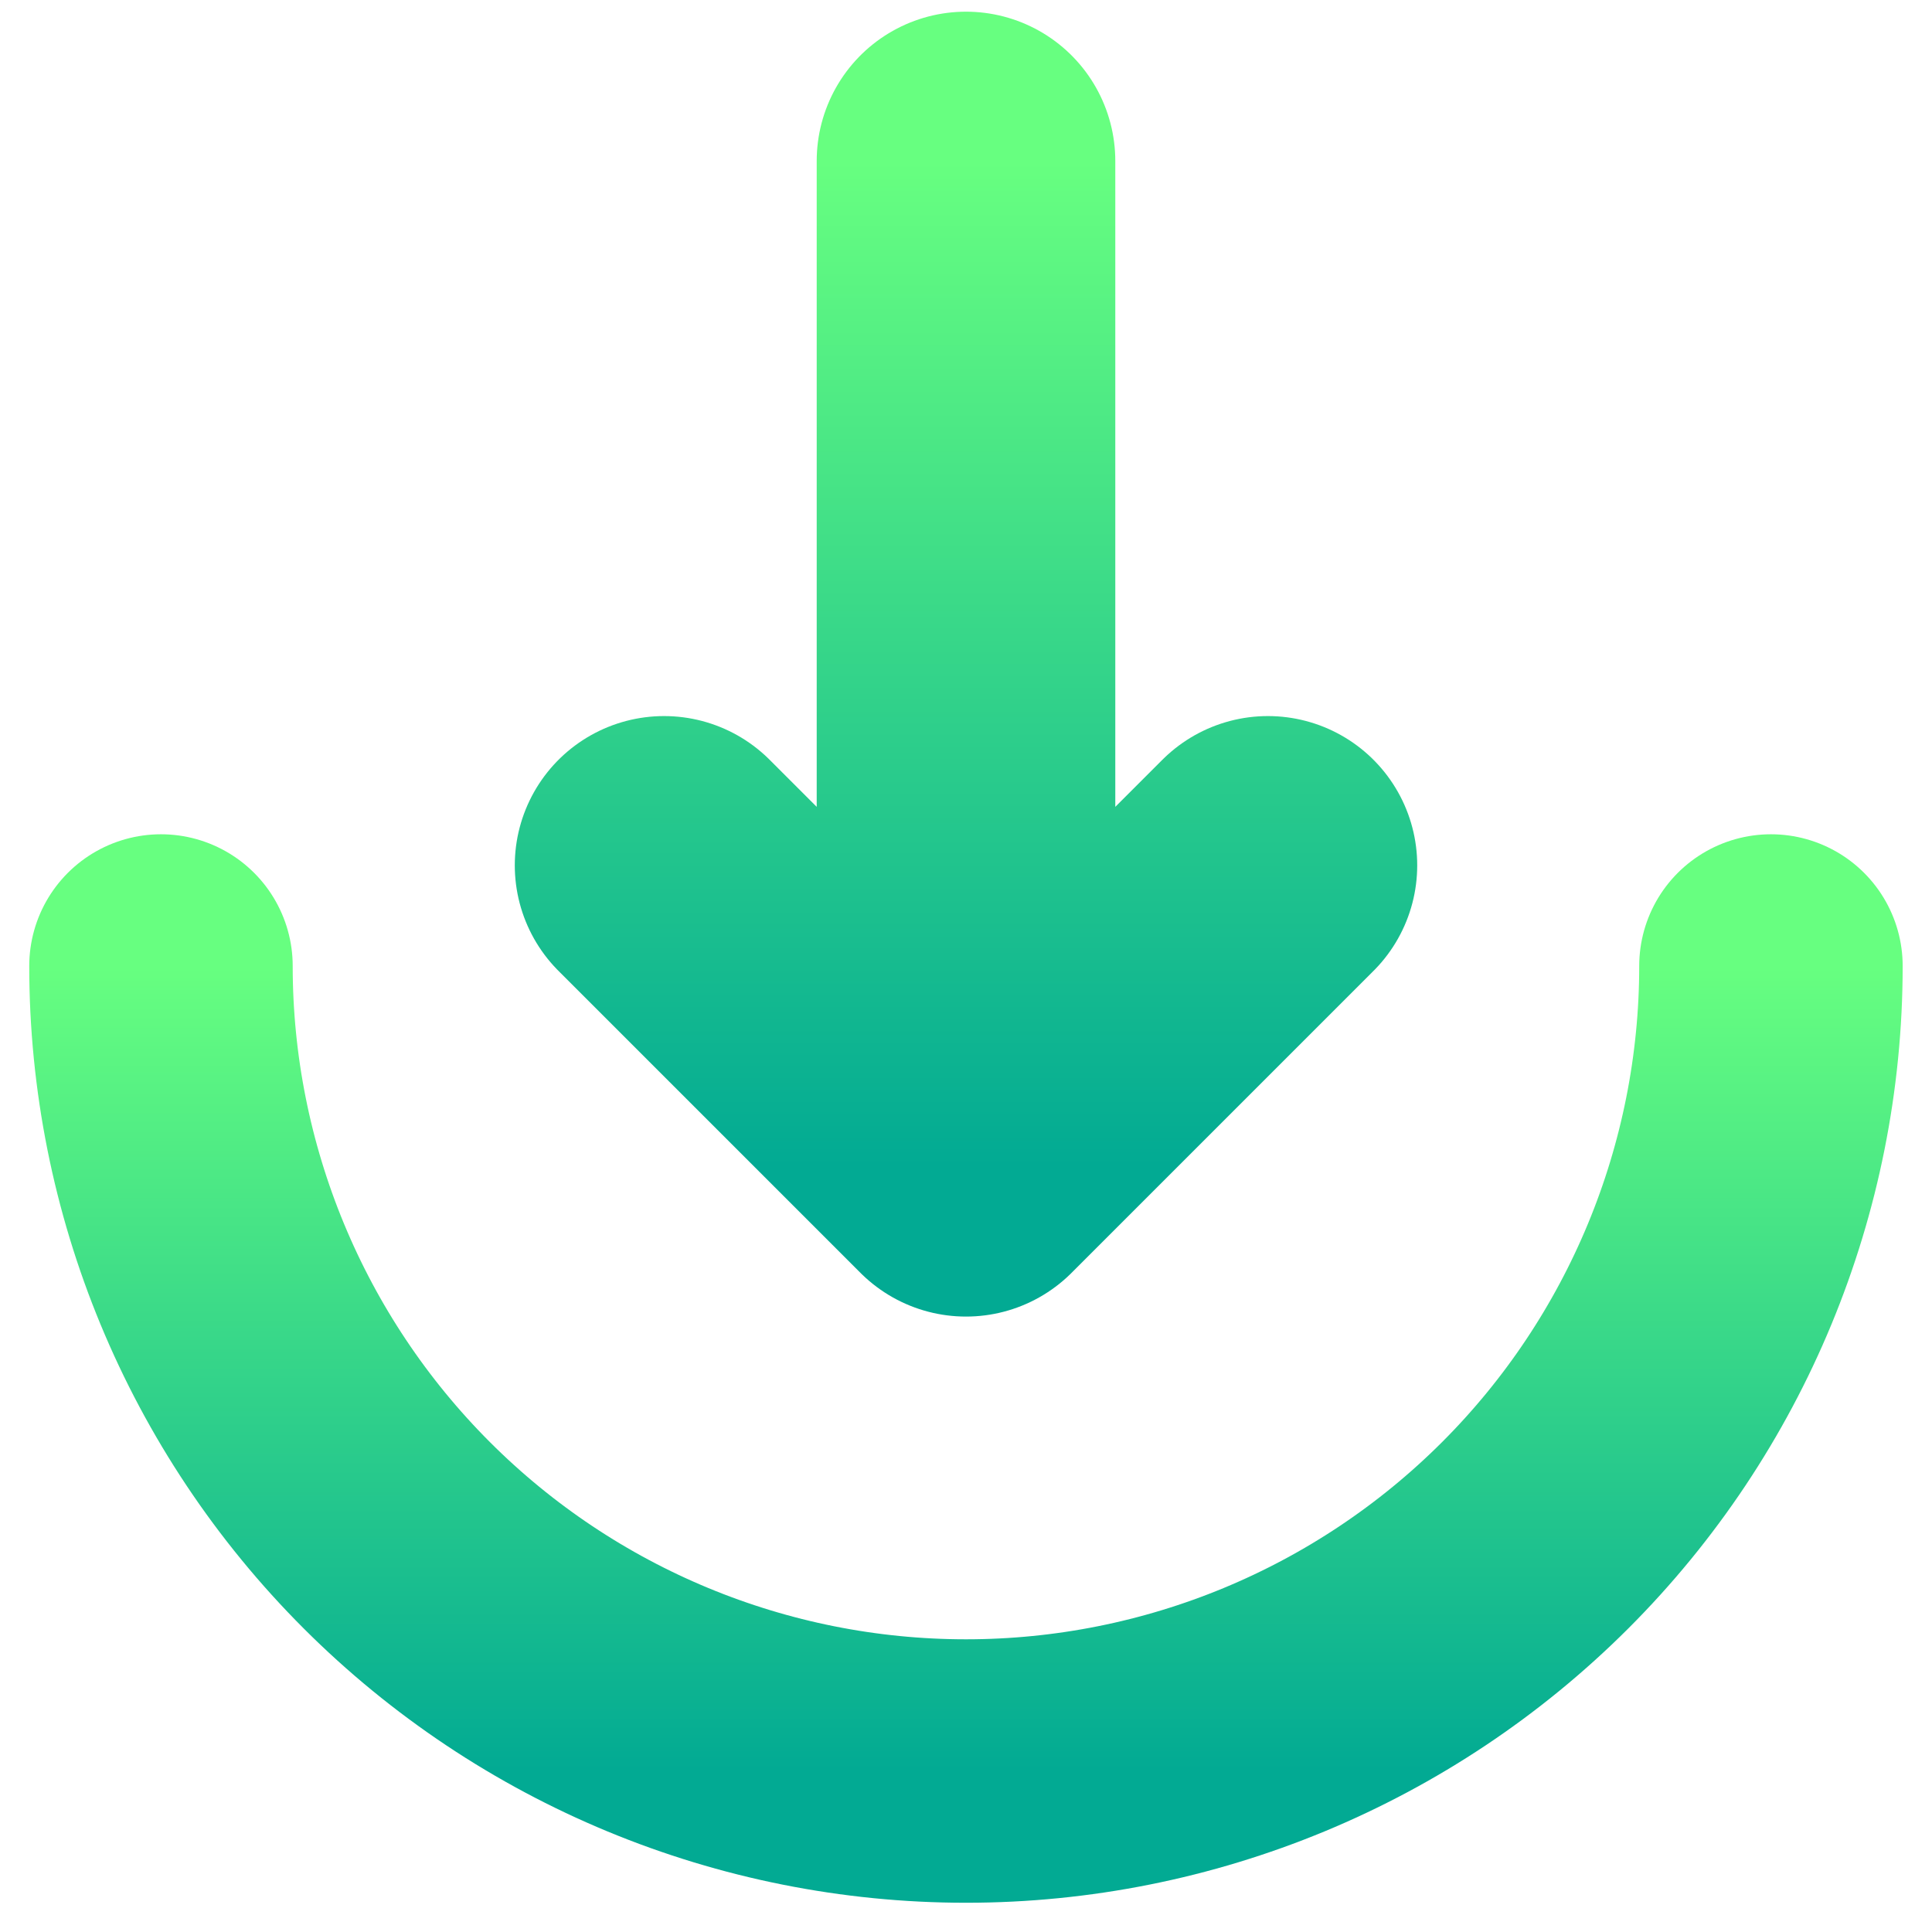 <svg width="22" height="22" viewBox="0 0 22 22" fill="none" xmlns="http://www.w3.org/2000/svg">
<g clip-path="url(#clip0_451_3088)">
<path d="M1.833 11C1.833 13.431 2.799 15.763 4.518 17.482C6.237 19.201 8.569 20.167 11 20.167C13.431 20.167 15.762 19.201 17.482 17.482C19.201 15.763 20.166 13.431 20.166 11" stroke="url(#paint0_linear_451_3088)" stroke-width="3" stroke-linecap="round"/>
<path d="M11 1.833V13.292M11 13.292L14.438 9.854M11 13.292L7.562 9.854" stroke="url(#paint1_linear_451_3088)" stroke-width="3.4" stroke-linecap="round" stroke-linejoin="round"/>
</g>
<defs>
<linearGradient id="paint0_linear_451_3088" x1="11" y1="20.167" x2="11" y2="11" gradientUnits="userSpaceOnUse">
<stop stop-color="#02AA93"/>
<stop offset="1" stop-color="#67FF80"/>
</linearGradient>
<linearGradient id="paint1_linear_451_3088" x1="11" y1="13.292" x2="11" y2="1.833" gradientUnits="userSpaceOnUse">
<stop stop-color="#02AA93"/>
<stop offset="1" stop-color="#67FF80"/>
</linearGradient>
<clipPath id="clip0_451_3088">
<rect width="22" height="22" fill="white"/>
</clipPath>
</defs>
</svg>
